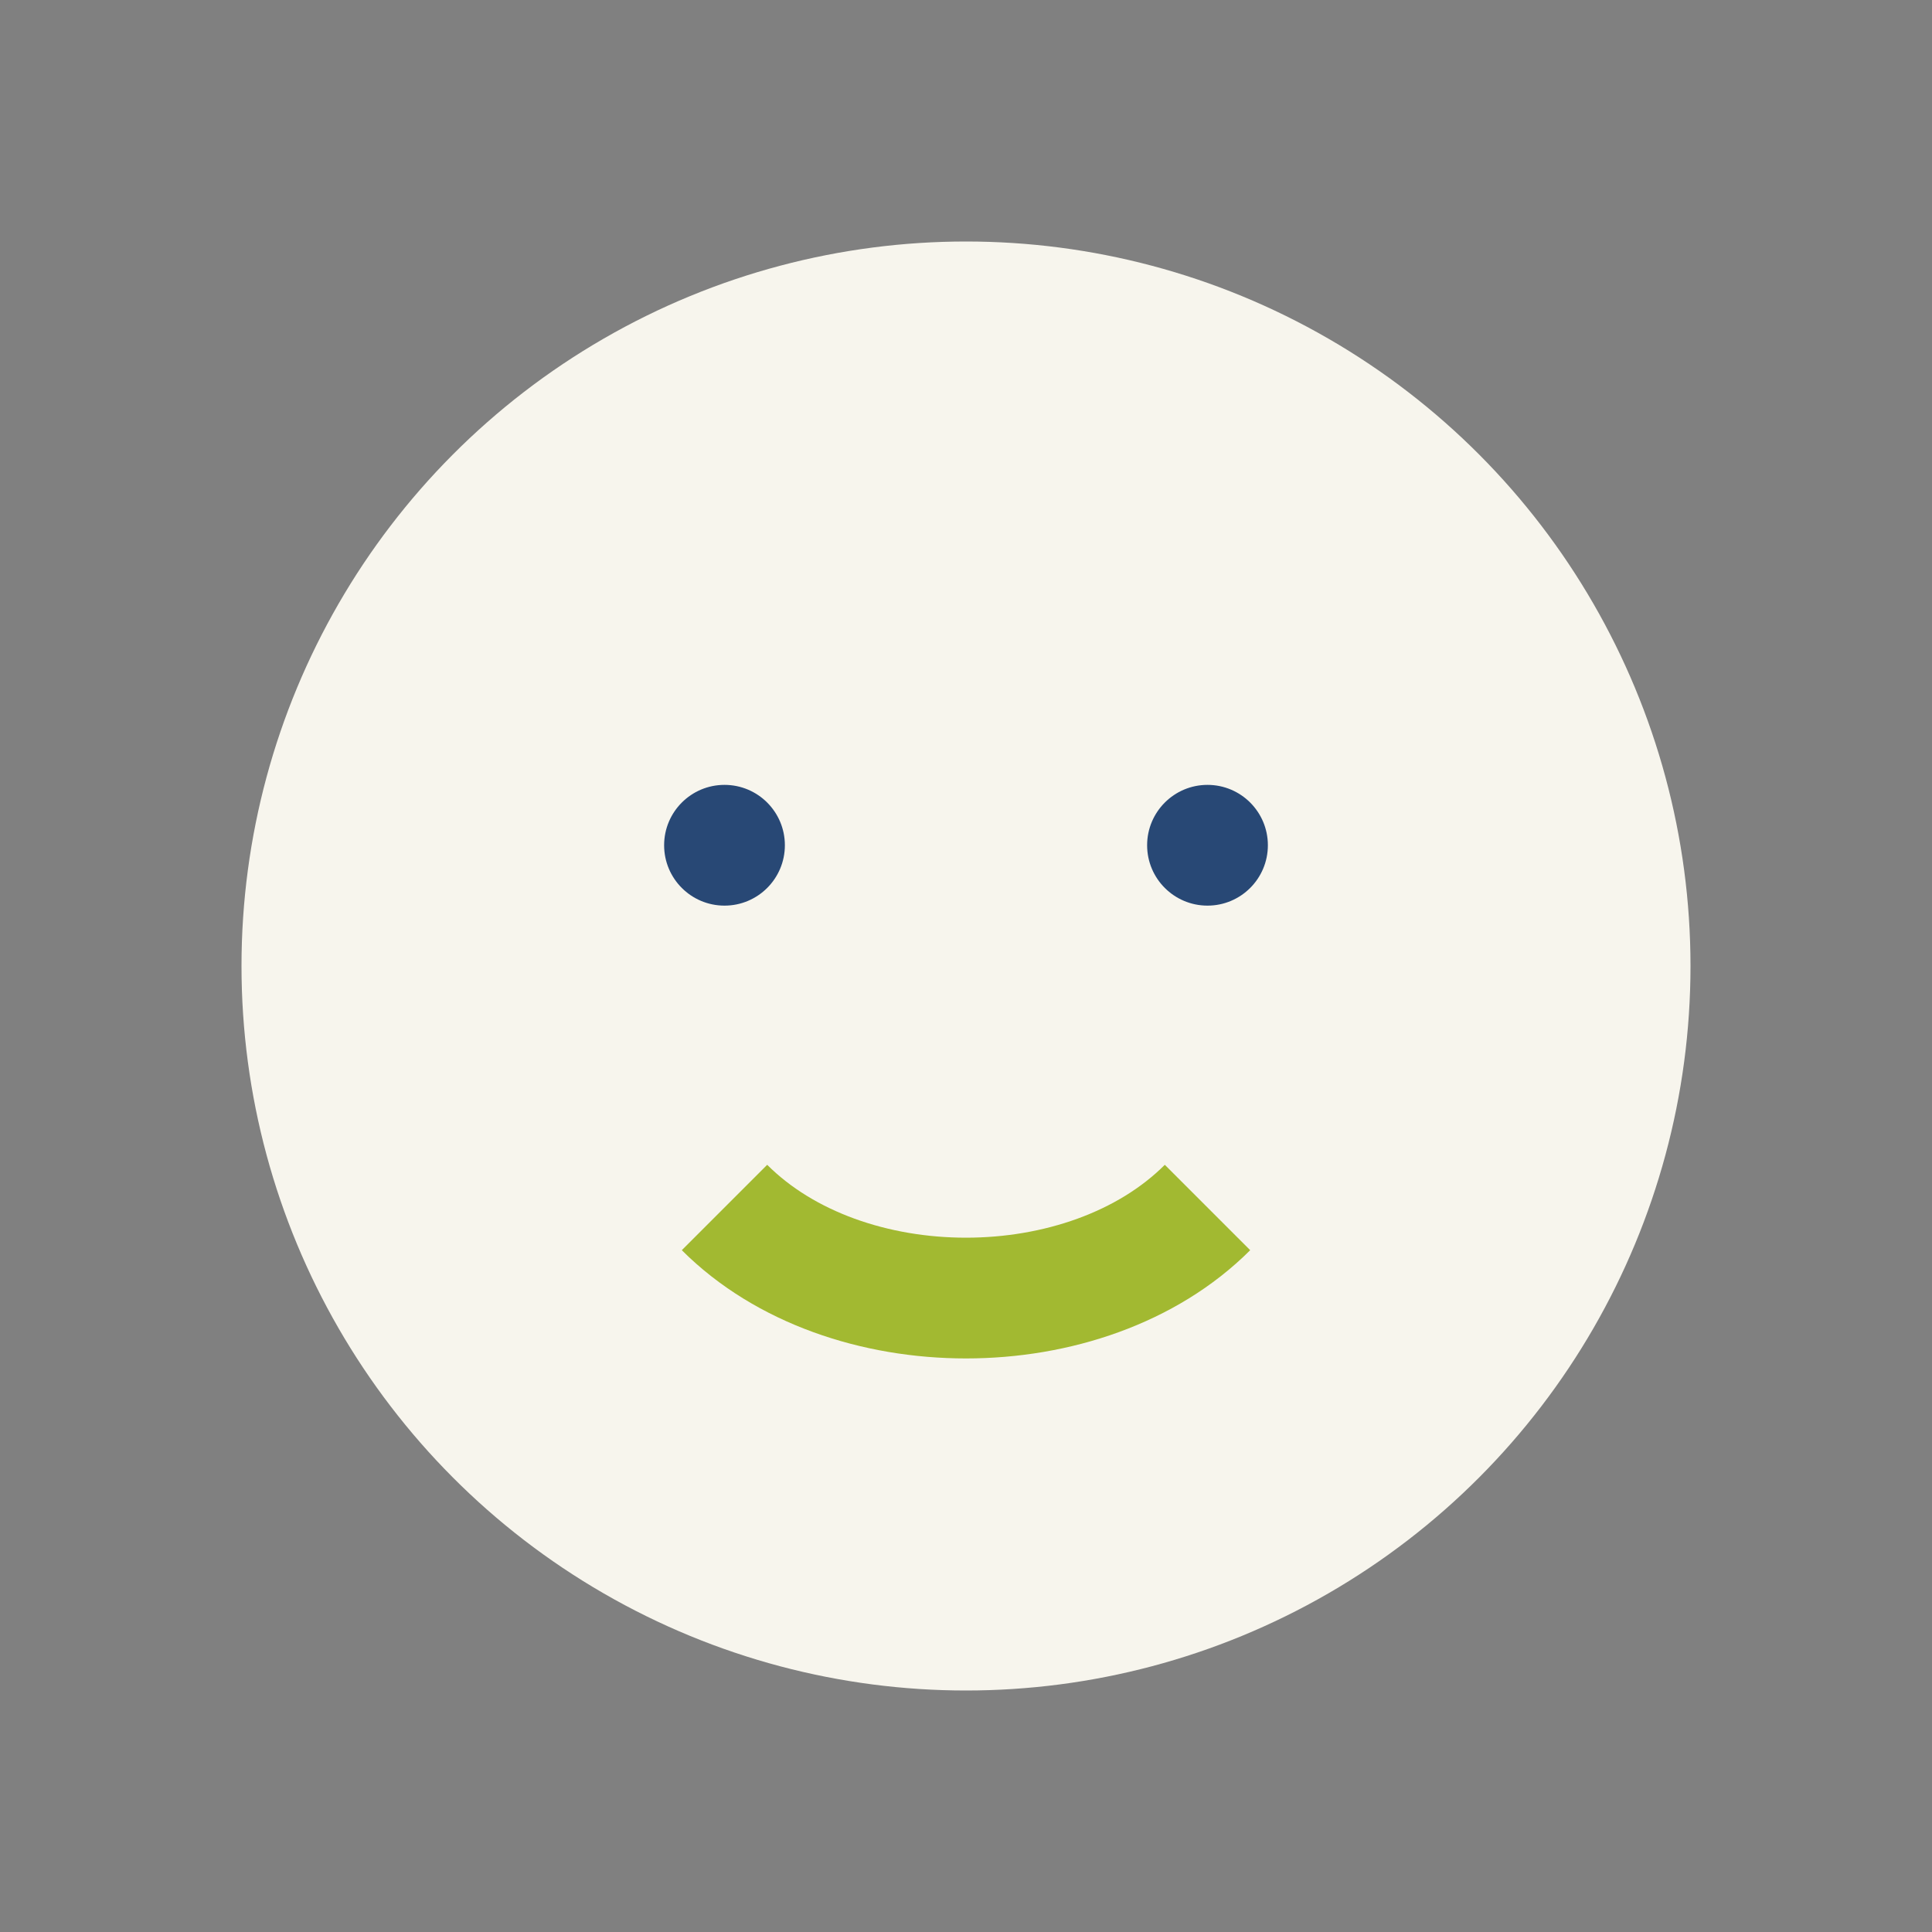 <?xml version="1.0" encoding="UTF-8"?>
<svg xmlns="http://www.w3.org/2000/svg" width="32" height="32" viewBox="0 0 32 32"><rect x="0" y="0" width="32" height="32" fill="#808080" stroke="none"/><circle cx="16" cy="16" r="12" fill="#F7F5ED"/><path d="M12 20c2 2 6 2 8 0" stroke="#A2B931" stroke-width="2" fill="none"/><circle cx="12" cy="14" r="1" fill="#284875"/><circle cx="20" cy="14" r="1" fill="#284875"/></svg>